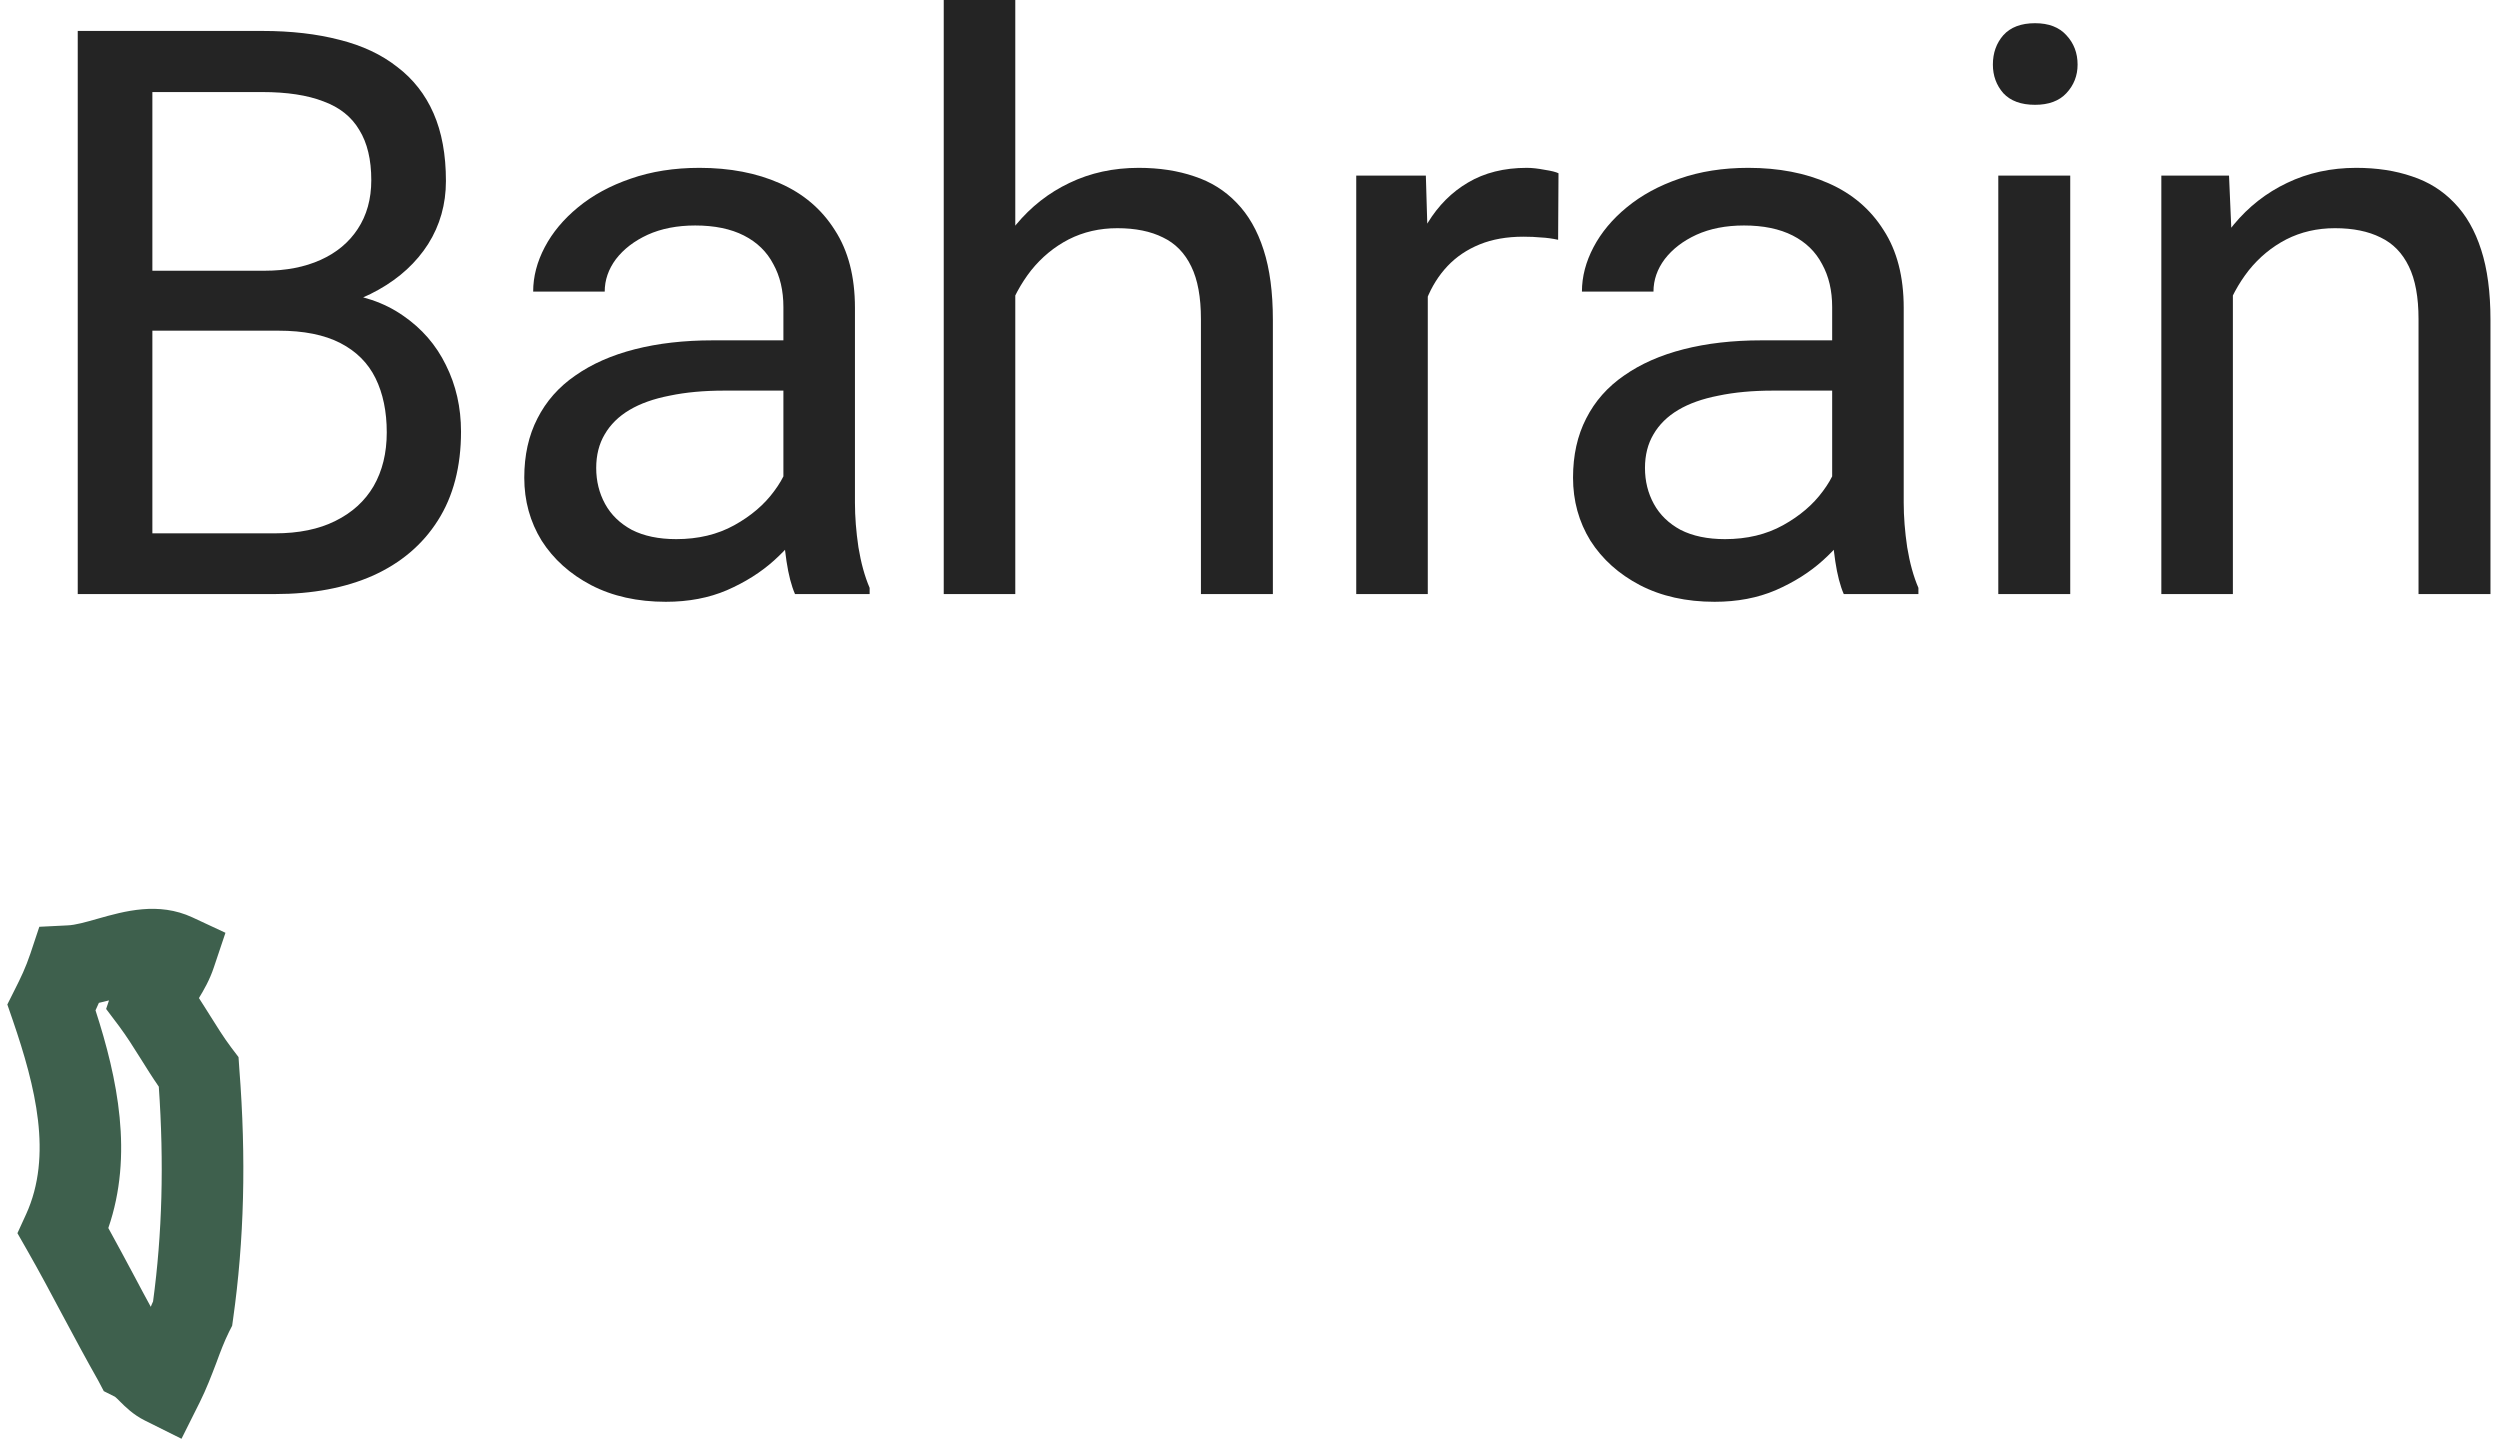 <?xml version="1.0" encoding="UTF-8"?> <svg xmlns="http://www.w3.org/2000/svg" width="202" height="117" viewBox="0 0 202 117" fill="none"><path d="M8.752 99.225C9.464 100.522 10.19 101.862 10.886 103.172C11.311 103.975 11.741 104.787 12.183 105.59C12.234 105.448 12.303 105.302 12.367 105.16C13.106 99.685 13.261 93.99 12.831 87.802C12.29 87.02 11.818 86.26 11.358 85.526C10.787 84.611 10.237 83.743 9.61 82.897L8.575 81.523L8.807 80.832C8.541 80.896 8.266 80.973 7.991 81.029C7.893 81.248 7.807 81.446 7.717 81.635C9.499 87.132 10.787 93.32 8.752 99.225ZM14.665 116.253L11.71 114.78C10.761 114.308 10.126 113.672 9.675 113.221C9.542 113.088 9.357 112.899 9.288 112.856L8.386 112.405L7.948 111.572C6.982 109.867 6.003 108.042 5.058 106.273C4.135 104.533 3.177 102.743 2.241 101.102L1.408 99.642L2.112 98.104C4.264 93.376 2.868 87.802 1.043 82.468L0.592 81.162L1.21 79.93C1.67 79.015 2.056 78.238 2.464 77.027L3.177 74.884L5.44 74.772C6.089 74.751 6.961 74.497 7.884 74.235C10.07 73.617 12.797 72.848 15.546 74.124L18.217 75.369L17.28 78.16C16.941 79.183 16.469 79.994 16.074 80.643C16.383 81.115 16.666 81.579 16.954 82.03C17.525 82.94 18.062 83.812 18.689 84.645L19.273 85.414L19.338 86.372C19.9 93.595 19.733 100.213 18.831 106.591L18.758 107.119L18.513 107.6C18.118 108.394 17.8 109.24 17.47 110.142C17.083 111.151 16.688 112.199 16.138 113.307L14.665 116.253Z" fill="#3E604D"></path><path d="M22.5 26.719H10.969L10.906 21.875H21.375C23.104 21.875 24.615 21.583 25.906 21C27.198 20.417 28.198 19.583 28.906 18.5C29.635 17.396 30 16.083 30 14.562C30 12.896 29.677 11.542 29.031 10.5C28.406 9.438 27.438 8.667 26.125 8.188C24.833 7.688 23.188 7.438 21.188 7.438H12.312V48H6.281V2.5H21.188C23.521 2.5 25.604 2.74 27.438 3.219C29.271 3.677 30.823 4.406 32.094 5.406C33.385 6.385 34.365 7.635 35.031 9.156C35.698 10.677 36.031 12.5 36.031 14.625C36.031 16.5 35.552 18.198 34.594 19.719C33.635 21.219 32.302 22.448 30.594 23.406C28.906 24.365 26.927 24.979 24.656 25.25L22.5 26.719ZM22.219 48H8.594L12 43.094H22.219C24.135 43.094 25.76 42.76 27.094 42.094C28.448 41.427 29.479 40.49 30.188 39.281C30.896 38.052 31.25 36.604 31.25 34.938C31.25 33.25 30.948 31.792 30.344 30.562C29.74 29.333 28.792 28.385 27.5 27.719C26.208 27.052 24.542 26.719 22.5 26.719H13.906L13.969 21.875H25.719L27 23.625C29.188 23.812 31.042 24.438 32.562 25.5C34.083 26.542 35.24 27.875 36.031 29.5C36.844 31.125 37.25 32.917 37.25 34.875C37.25 37.708 36.625 40.104 35.375 42.062C34.146 44 32.406 45.479 30.156 46.5C27.906 47.5 25.26 48 22.219 48Z" fill="#242424"></path><path d="M63.299 42.219V24.812C63.299 23.479 63.028 22.323 62.486 21.344C61.965 20.344 61.174 19.573 60.111 19.031C59.049 18.49 57.736 18.219 56.174 18.219C54.715 18.219 53.434 18.469 52.33 18.969C51.247 19.469 50.392 20.125 49.767 20.938C49.163 21.75 48.861 22.625 48.861 23.562H43.08C43.08 22.354 43.392 21.156 44.017 19.969C44.642 18.781 45.538 17.708 46.705 16.75C47.892 15.771 49.309 15 50.955 14.438C52.622 13.854 54.476 13.562 56.517 13.562C58.976 13.562 61.142 13.979 63.017 14.812C64.913 15.646 66.392 16.906 67.455 18.594C68.538 20.26 69.08 22.354 69.08 24.875V40.625C69.08 41.75 69.174 42.948 69.361 44.219C69.57 45.49 69.872 46.583 70.267 47.5V48H64.236C63.945 47.333 63.715 46.448 63.549 45.344C63.382 44.219 63.299 43.177 63.299 42.219ZM64.299 27.5L64.361 31.562H58.517C56.872 31.562 55.403 31.698 54.111 31.969C52.82 32.219 51.736 32.604 50.861 33.125C49.986 33.646 49.32 34.302 48.861 35.094C48.403 35.865 48.174 36.771 48.174 37.812C48.174 38.875 48.413 39.844 48.892 40.719C49.372 41.594 50.09 42.292 51.049 42.812C52.028 43.312 53.226 43.562 54.642 43.562C56.413 43.562 57.976 43.188 59.33 42.438C60.684 41.688 61.757 40.771 62.549 39.688C63.361 38.604 63.799 37.552 63.861 36.531L66.33 39.312C66.184 40.188 65.788 41.156 65.142 42.219C64.497 43.281 63.632 44.302 62.549 45.281C61.486 46.24 60.215 47.042 58.736 47.688C57.278 48.312 55.632 48.625 53.799 48.625C51.507 48.625 49.497 48.177 47.767 47.281C46.059 46.385 44.726 45.188 43.767 43.688C42.83 42.167 42.361 40.469 42.361 38.594C42.361 36.781 42.715 35.188 43.424 33.812C44.132 32.417 45.153 31.26 46.486 30.344C47.82 29.406 49.424 28.698 51.299 28.219C53.174 27.74 55.267 27.5 57.58 27.5H64.299Z" fill="#242424"></path><path d="M82.035 0V48H76.254V0H82.035ZM80.66 29.812L78.254 29.719C78.275 27.406 78.618 25.271 79.285 23.312C79.952 21.333 80.889 19.615 82.097 18.156C83.306 16.698 84.743 15.573 86.41 14.781C88.097 13.969 89.962 13.562 92.004 13.562C93.67 13.562 95.17 13.792 96.504 14.25C97.837 14.688 98.972 15.396 99.91 16.375C100.868 17.354 101.598 18.625 102.098 20.188C102.598 21.729 102.848 23.615 102.848 25.844V48H97.035V25.781C97.035 24.01 96.775 22.594 96.254 21.531C95.733 20.448 94.972 19.667 93.972 19.188C92.972 18.688 91.743 18.438 90.285 18.438C88.847 18.438 87.535 18.74 86.347 19.344C85.181 19.948 84.17 20.781 83.316 21.844C82.483 22.906 81.827 24.125 81.347 25.5C80.889 26.854 80.66 28.292 80.66 29.812Z" fill="#242424"></path><path d="M115.365 19.5V48H109.584V14.188H115.209L115.365 19.5ZM125.927 14L125.896 19.375C125.417 19.271 124.959 19.208 124.521 19.188C124.105 19.146 123.625 19.125 123.084 19.125C121.75 19.125 120.573 19.333 119.552 19.75C118.532 20.167 117.667 20.75 116.959 21.5C116.25 22.25 115.688 23.146 115.271 24.188C114.875 25.208 114.615 26.333 114.49 27.562L112.865 28.5C112.865 26.458 113.063 24.542 113.459 22.75C113.875 20.958 114.511 19.375 115.365 18C116.219 16.604 117.302 15.521 118.615 14.75C119.948 13.958 121.532 13.562 123.365 13.562C123.782 13.562 124.261 13.615 124.802 13.719C125.344 13.802 125.719 13.896 125.927 14Z" fill="#242424"></path><path d="M148.039 42.219V24.812C148.039 23.479 147.768 22.323 147.226 21.344C146.705 20.344 145.914 19.573 144.851 19.031C143.789 18.49 142.476 18.219 140.914 18.219C139.455 18.219 138.174 18.469 137.07 18.969C135.987 19.469 135.133 20.125 134.508 20.938C133.903 21.75 133.601 22.625 133.601 23.562H127.82C127.82 22.354 128.133 21.156 128.758 19.969C129.383 18.781 130.278 17.708 131.445 16.75C132.633 15.771 134.049 15 135.695 14.438C137.362 13.854 139.216 13.562 141.258 13.562C143.716 13.562 145.883 13.979 147.758 14.812C149.653 15.646 151.133 16.906 152.195 18.594C153.278 20.26 153.82 22.354 153.82 24.875V40.625C153.82 41.75 153.914 42.948 154.101 44.219C154.31 45.49 154.612 46.583 155.008 47.5V48H148.976C148.685 47.333 148.455 46.448 148.289 45.344C148.122 44.219 148.039 43.177 148.039 42.219ZM149.039 27.5L149.101 31.562H143.258C141.612 31.562 140.143 31.698 138.851 31.969C137.56 32.219 136.476 32.604 135.601 33.125C134.726 33.646 134.06 34.302 133.601 35.094C133.143 35.865 132.914 36.771 132.914 37.812C132.914 38.875 133.153 39.844 133.633 40.719C134.112 41.594 134.83 42.292 135.789 42.812C136.768 43.312 137.966 43.562 139.383 43.562C141.153 43.562 142.716 43.188 144.07 42.438C145.424 41.688 146.497 40.771 147.289 39.688C148.101 38.604 148.539 37.552 148.601 36.531L151.07 39.312C150.924 40.188 150.528 41.156 149.883 42.219C149.237 43.281 148.372 44.302 147.289 45.281C146.226 46.24 144.955 47.042 143.476 47.688C142.018 48.312 140.372 48.625 138.539 48.625C136.247 48.625 134.237 48.177 132.508 47.281C130.799 46.385 129.466 45.188 128.507 43.688C127.57 42.167 127.101 40.469 127.101 38.594C127.101 36.781 127.455 35.188 128.164 33.812C128.872 32.417 129.893 31.26 131.226 30.344C132.56 29.406 134.164 28.698 136.039 28.219C137.914 27.74 140.008 27.5 142.32 27.5H149.039Z" fill="#242424"></path><path d="M167.275 14.188V48H161.462V14.188H167.275ZM161.025 5.219C161.025 4.281 161.306 3.49 161.869 2.844C162.452 2.198 163.306 1.875 164.431 1.875C165.535 1.875 166.379 2.198 166.962 2.844C167.567 3.49 167.869 4.281 167.869 5.219C167.869 6.115 167.567 6.885 166.962 7.531C166.379 8.156 165.535 8.469 164.431 8.469C163.306 8.469 162.452 8.156 161.869 7.531C161.306 6.885 161.025 6.115 161.025 5.219Z" fill="#242424"></path><path d="M180.417 21.406V48H174.636V14.188H180.105L180.417 21.406ZM179.042 29.812L176.636 29.719C176.657 27.406 177.001 25.271 177.667 23.312C178.334 21.333 179.272 19.615 180.48 18.156C181.688 16.698 183.126 15.573 184.792 14.781C186.48 13.969 188.345 13.562 190.386 13.562C192.053 13.562 193.553 13.792 194.886 14.25C196.22 14.688 197.355 15.396 198.292 16.375C199.251 17.354 199.98 18.625 200.48 20.188C200.98 21.729 201.23 23.615 201.23 25.844V48H195.417V25.781C195.417 24.01 195.157 22.594 194.636 21.531C194.115 20.448 193.355 19.667 192.355 19.188C191.355 18.688 190.126 18.438 188.667 18.438C187.23 18.438 185.917 18.74 184.73 19.344C183.563 19.948 182.553 20.781 181.699 21.844C180.865 22.906 180.209 24.125 179.73 25.5C179.272 26.854 179.042 28.292 179.042 29.812Z" fill="#242424"></path></svg> 